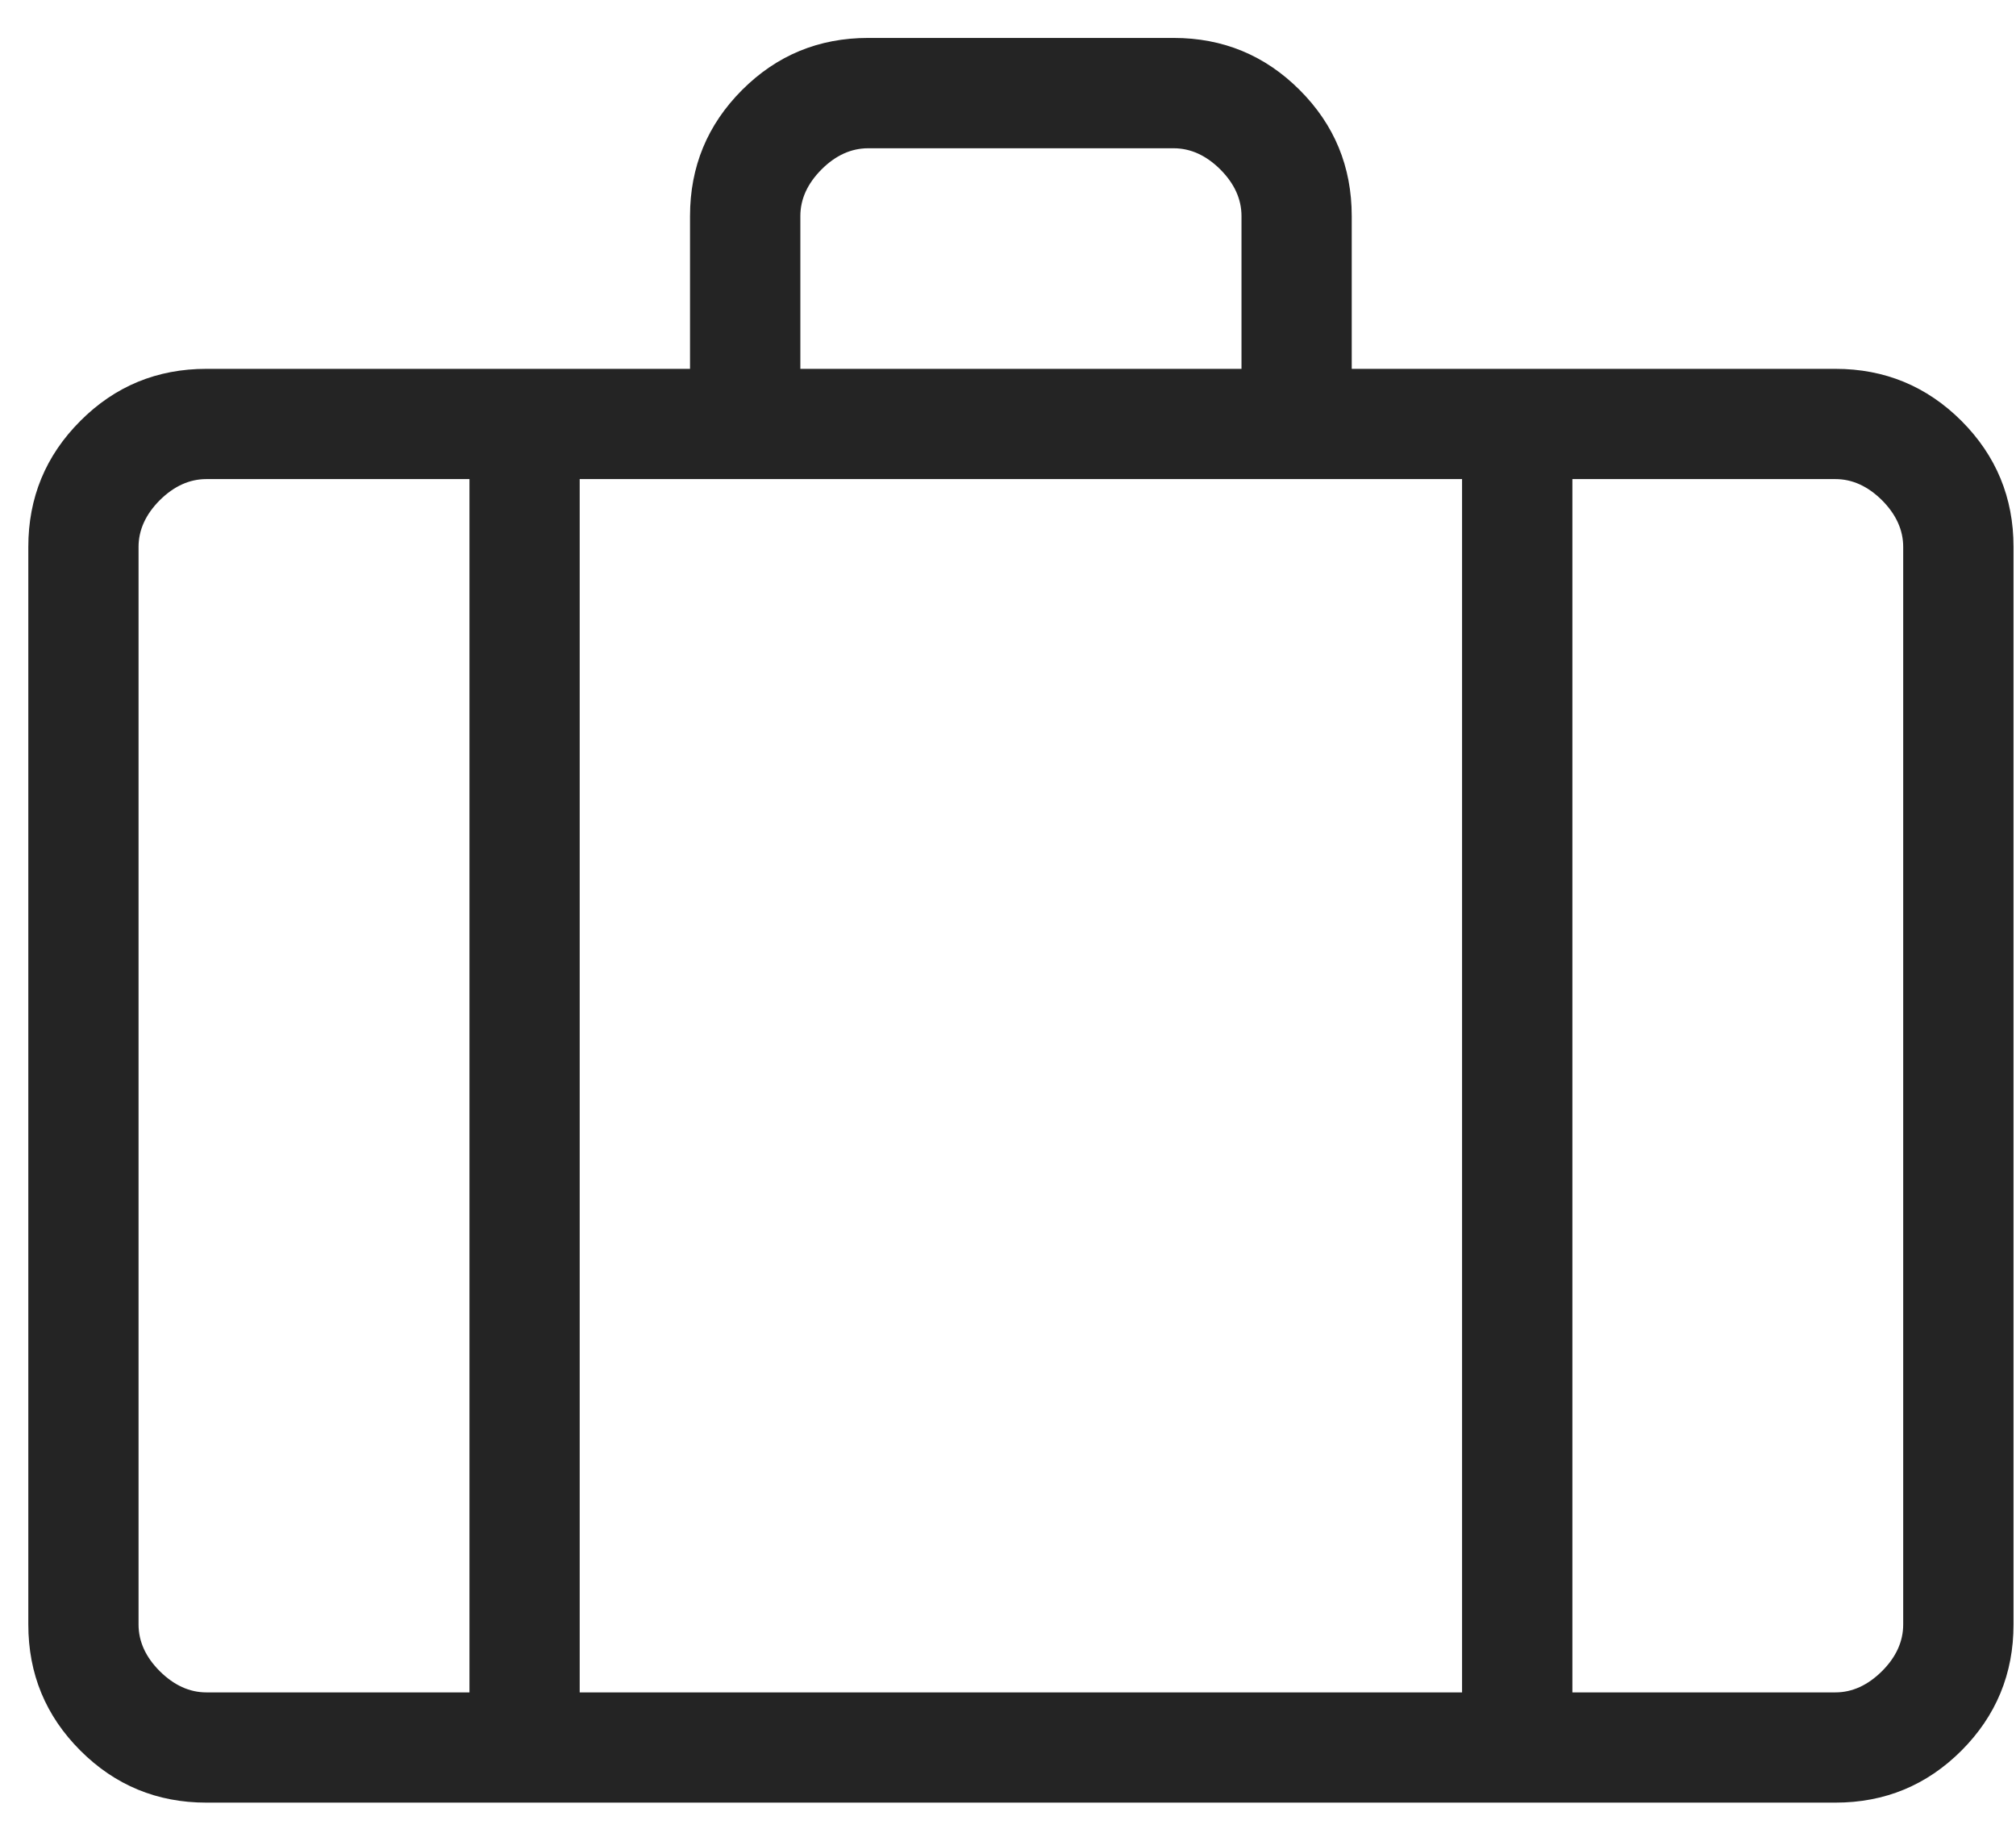 <svg width="22" height="20" viewBox="0 0 22 20" fill="none" xmlns="http://www.w3.org/2000/svg">
<path d="M2.252 19.671C1.715 19.671 1.256 19.482 0.877 19.103C0.498 18.724 0.309 18.266 0.309 17.727V5.968C0.309 5.431 0.498 4.972 0.877 4.593C1.255 4.214 1.714 4.025 2.252 4.025H7.53V2.358C7.53 1.82 7.719 1.362 8.098 0.982C8.477 0.603 8.935 0.414 9.474 0.414H12.808C13.345 0.414 13.804 0.603 14.183 0.982C14.562 1.361 14.751 1.819 14.751 2.358V4.025H20.029C20.567 4.025 21.025 4.214 21.405 4.593C21.783 4.972 21.973 5.43 21.973 5.968V17.727C21.973 18.265 21.783 18.724 21.405 19.103C21.026 19.482 20.567 19.671 20.029 19.671H2.252ZM8.734 4.025H13.548V2.358C13.548 2.173 13.471 2.004 13.317 1.849C13.162 1.695 12.992 1.618 12.808 1.618H9.474C9.289 1.618 9.119 1.695 8.965 1.849C8.811 2.004 8.734 2.173 8.734 2.358V4.025ZM5.123 5.228H2.252C2.068 5.228 1.898 5.305 1.743 5.459C1.589 5.614 1.512 5.784 1.512 5.968V17.727C1.512 17.912 1.589 18.082 1.743 18.236C1.898 18.39 2.068 18.468 2.252 18.468H5.123V5.228ZM15.955 18.468V5.228H6.326V18.468H15.955ZM17.159 5.228V18.468H20.029C20.213 18.468 20.383 18.39 20.538 18.236C20.692 18.082 20.769 17.912 20.769 17.727V5.968C20.769 5.784 20.692 5.614 20.538 5.459C20.383 5.305 20.213 5.228 20.029 5.228H17.159Z" fill="#242424"/>
</svg>
